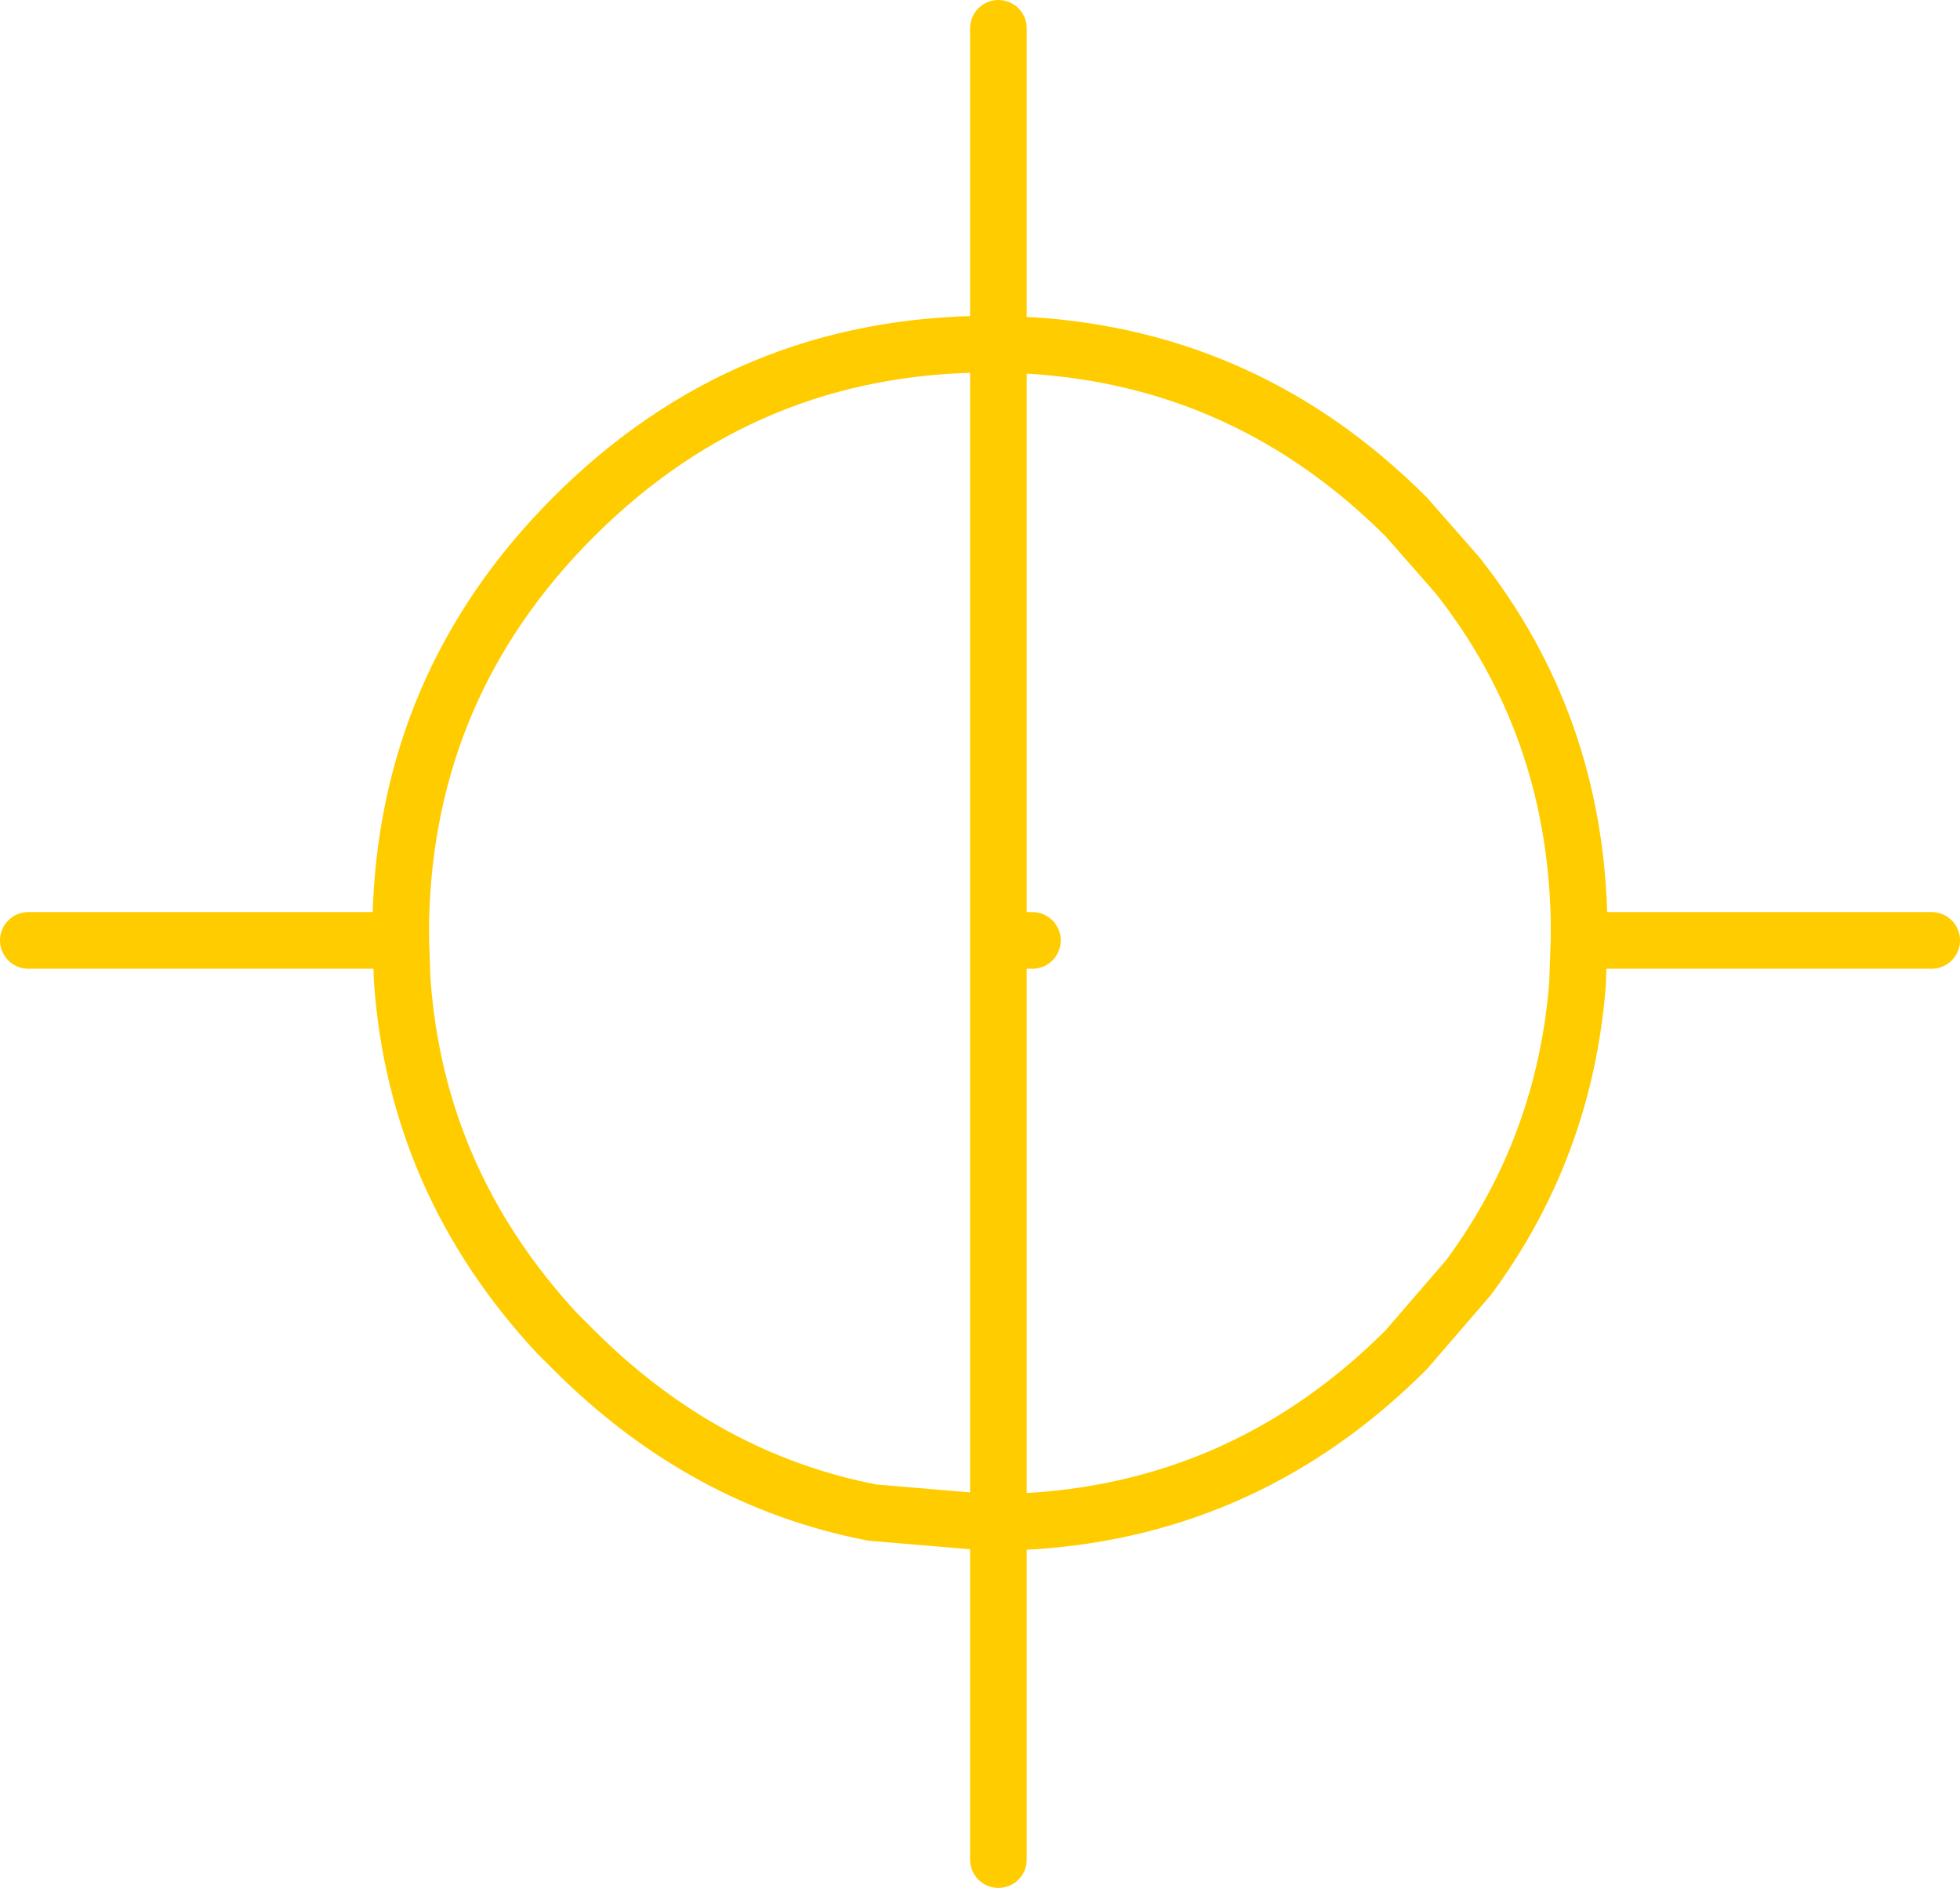 <?xml version="1.0" encoding="UTF-8" standalone="no"?>
<svg xmlns:xlink="http://www.w3.org/1999/xlink" height="66.65px" width="69.2px" xmlns="http://www.w3.org/2000/svg">
  <g transform="matrix(1.0, 0.0, 0.0, 1.0, 35.2, 33.0)">
    <path d="M0.05 -32.0 L0.05 -20.85 1.25 -20.8 Q8.9 -20.3 14.45 -14.75 L16.25 -12.7 Q20.4 -7.45 20.55 -0.55 L20.55 -0.05 20.55 0.2 33.0 0.2 M20.55 0.2 L20.5 1.6 20.5 1.7 Q20.05 7.5 16.65 12.1 L14.45 14.65 Q8.9 20.2 1.25 20.7 L0.05 20.75 0.05 32.65 M1.25 0.2 L0.05 0.2 0.05 20.75 -0.25 20.75 -4.4 20.4 Q-10.35 19.25 -14.95 14.65 L-15.55 14.05 Q-20.5 8.7 -21.0 1.6 L-21.05 0.2 -34.2 0.2 M0.05 0.2 L0.05 -20.85 -0.25 -20.85 Q-8.85 -20.85 -14.95 -14.75 -20.85 -8.85 -21.05 -0.55 L-21.05 -0.05 -21.05 0.2" fill="none" stroke="#ffcc00" stroke-linecap="round" stroke-linejoin="round" stroke-width="2.0"/>
  </g>
</svg>
